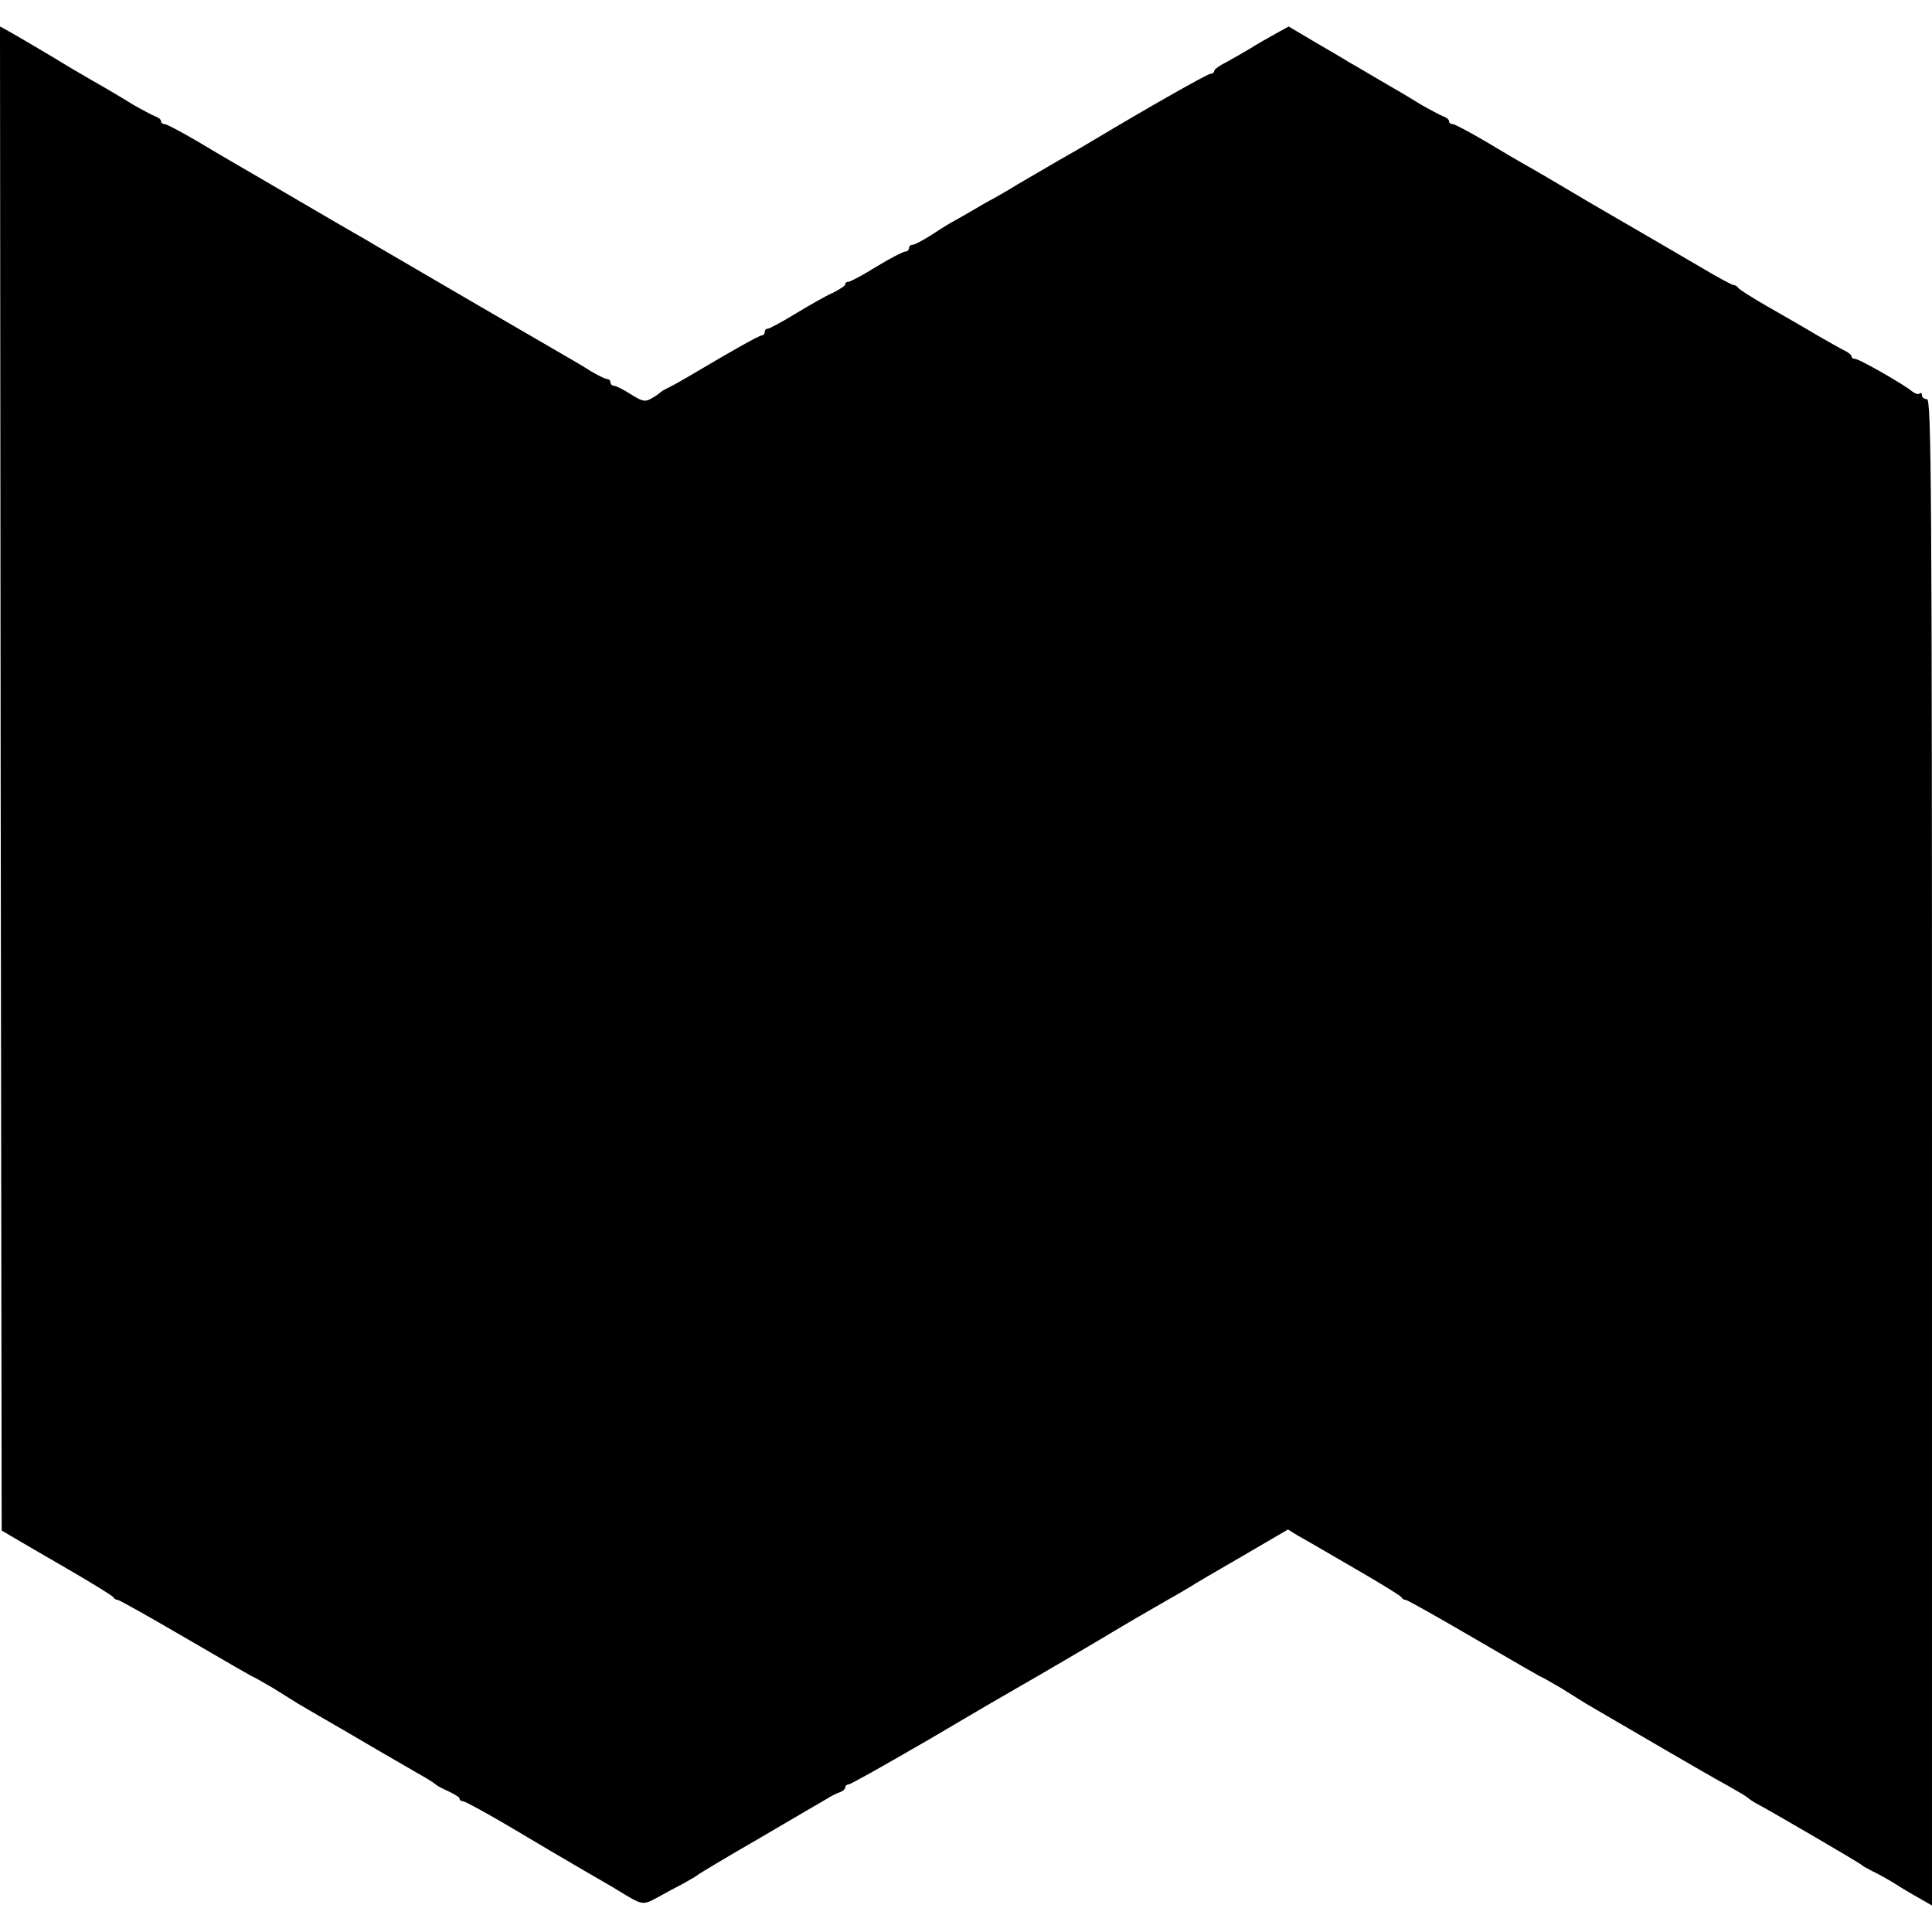 <?xml version="1.0" standalone="no"?>
<!DOCTYPE svg PUBLIC "-//W3C//DTD SVG 20010904//EN"
 "http://www.w3.org/TR/2001/REC-SVG-20010904/DTD/svg10.dtd">
<svg version="1.0" xmlns="http://www.w3.org/2000/svg"
 width="576pt" height="576pt" viewBox="0 0 576 576"
 preserveAspectRatio="xMidYMid meet">
<g transform="translate(0,576) scale(0.1,-0.1)"
fill="#000000" stroke="none">
<path d="M2 3439 l3 -2242 27 -16 c15 -9 89 -52 165 -96 76 -44 139 -83 141
-87 2 -4 8 -8 13 -8 5 0 97 -52 205 -115 108 -63 198 -115 200 -115 2 0 27
-15 57 -32 29 -18 61 -38 72 -45 11 -7 43 -25 70 -41 28 -16 104 -60 170 -99
66 -38 131 -76 145 -84 14 -8 27 -17 30 -20 3 -3 20 -12 38 -20 17 -8 32 -17
32 -21 0 -5 5 -8 10 -8 6 0 70 -35 143 -78 72 -43 170 -101 217 -128 46 -27
92 -53 101 -59 77 -47 74 -46 121 -21 23 13 59 32 78 42 19 11 37 21 40 24 3
3 86 53 185 110 99 58 189 111 200 117 11 7 28 16 37 19 10 3 18 10 18 15 0 5
5 9 10 9 6 0 112 60 238 133 125 74 247 145 272 159 48 27 254 148 305 179 17
10 66 39 110 64 44 25 87 50 95 55 8 6 77 46 153 90 l137 80 29 -18 c17 -9 92
-53 168 -97 76 -44 140 -83 141 -87 2 -4 8 -8 13 -8 5 0 97 -52 205 -115 108
-63 198 -115 200 -115 2 0 27 -15 57 -32 29 -18 61 -38 72 -45 11 -7 43 -25
70 -41 28 -16 106 -62 175 -102 69 -40 150 -87 180 -103 30 -17 57 -33 60 -36
3 -3 14 -11 25 -17 56 -30 311 -179 315 -184 3 -3 19 -12 35 -20 17 -8 41 -22
55 -30 14 -9 46 -29 73 -44 l47 -27 0 2246 c0 1989 -2 2245 -15 2245 -8 0 -15
5 -15 12 0 6 -3 8 -7 5 -3 -4 -13 -1 -22 6 -25 21 -158 97 -170 97 -6 0 -11 3
-11 8 0 4 -10 12 -23 18 -12 6 -49 27 -82 46 -33 20 -98 57 -145 84 -47 27
-86 52 -88 56 -2 4 -8 8 -13 8 -4 0 -46 22 -91 49 -46 27 -99 58 -118 69 -19
11 -114 66 -210 122 -96 57 -188 111 -205 120 -16 9 -69 40 -117 69 -48 28
-91 51 -97 51 -6 0 -11 4 -11 9 0 5 -8 11 -17 14 -10 4 -40 20 -68 36 -27 17
-83 50 -123 73 -41 24 -81 48 -91 53 -9 6 -53 32 -98 58 l-81 48 -38 -21 c-22
-12 -57 -32 -79 -46 -22 -13 -55 -32 -72 -41 -18 -9 -33 -20 -33 -25 0 -4 -5
-8 -11 -8 -9 0 -187 -101 -354 -201 -16 -10 -61 -36 -100 -58 -38 -22 -92 -54
-120 -70 -27 -17 -61 -36 -75 -44 -14 -7 -43 -24 -65 -37 -22 -13 -49 -28 -60
-34 -11 -6 -39 -24 -62 -39 -24 -15 -47 -27 -53 -27 -5 0 -10 -4 -10 -10 0 -5
-5 -10 -11 -10 -6 0 -45 -20 -86 -45 -40 -25 -78 -45 -83 -45 -6 0 -10 -3 -10
-8 0 -4 -17 -15 -37 -25 -21 -9 -71 -38 -111 -62 -41 -25 -78 -45 -83 -45 -5
0 -9 -4 -9 -10 0 -5 -4 -10 -9 -10 -8 0 -96 -50 -219 -123 -26 -15 -54 -31
-62 -34 -8 -4 -17 -9 -20 -12 -3 -3 -15 -12 -28 -19 -19 -11 -27 -9 -62 13
-22 14 -44 25 -50 25 -5 0 -10 5 -10 10 0 6 -5 10 -10 10 -6 0 -27 11 -48 23
-20 13 -57 35 -82 49 -42 24 -499 290 -565 329 -16 10 -41 24 -55 32 -14 8
-90 52 -170 99 -80 47 -161 94 -180 105 -19 11 -74 43 -122 72 -48 28 -91 51
-97 51 -6 0 -11 4 -11 9 0 5 -8 11 -17 14 -10 4 -40 20 -68 36 -27 17 -81 49
-120 71 -38 22 -77 45 -85 50 -32 20 -146 87 -168 99 l-22 12 2 -2242z"/>
</g>
</svg>
